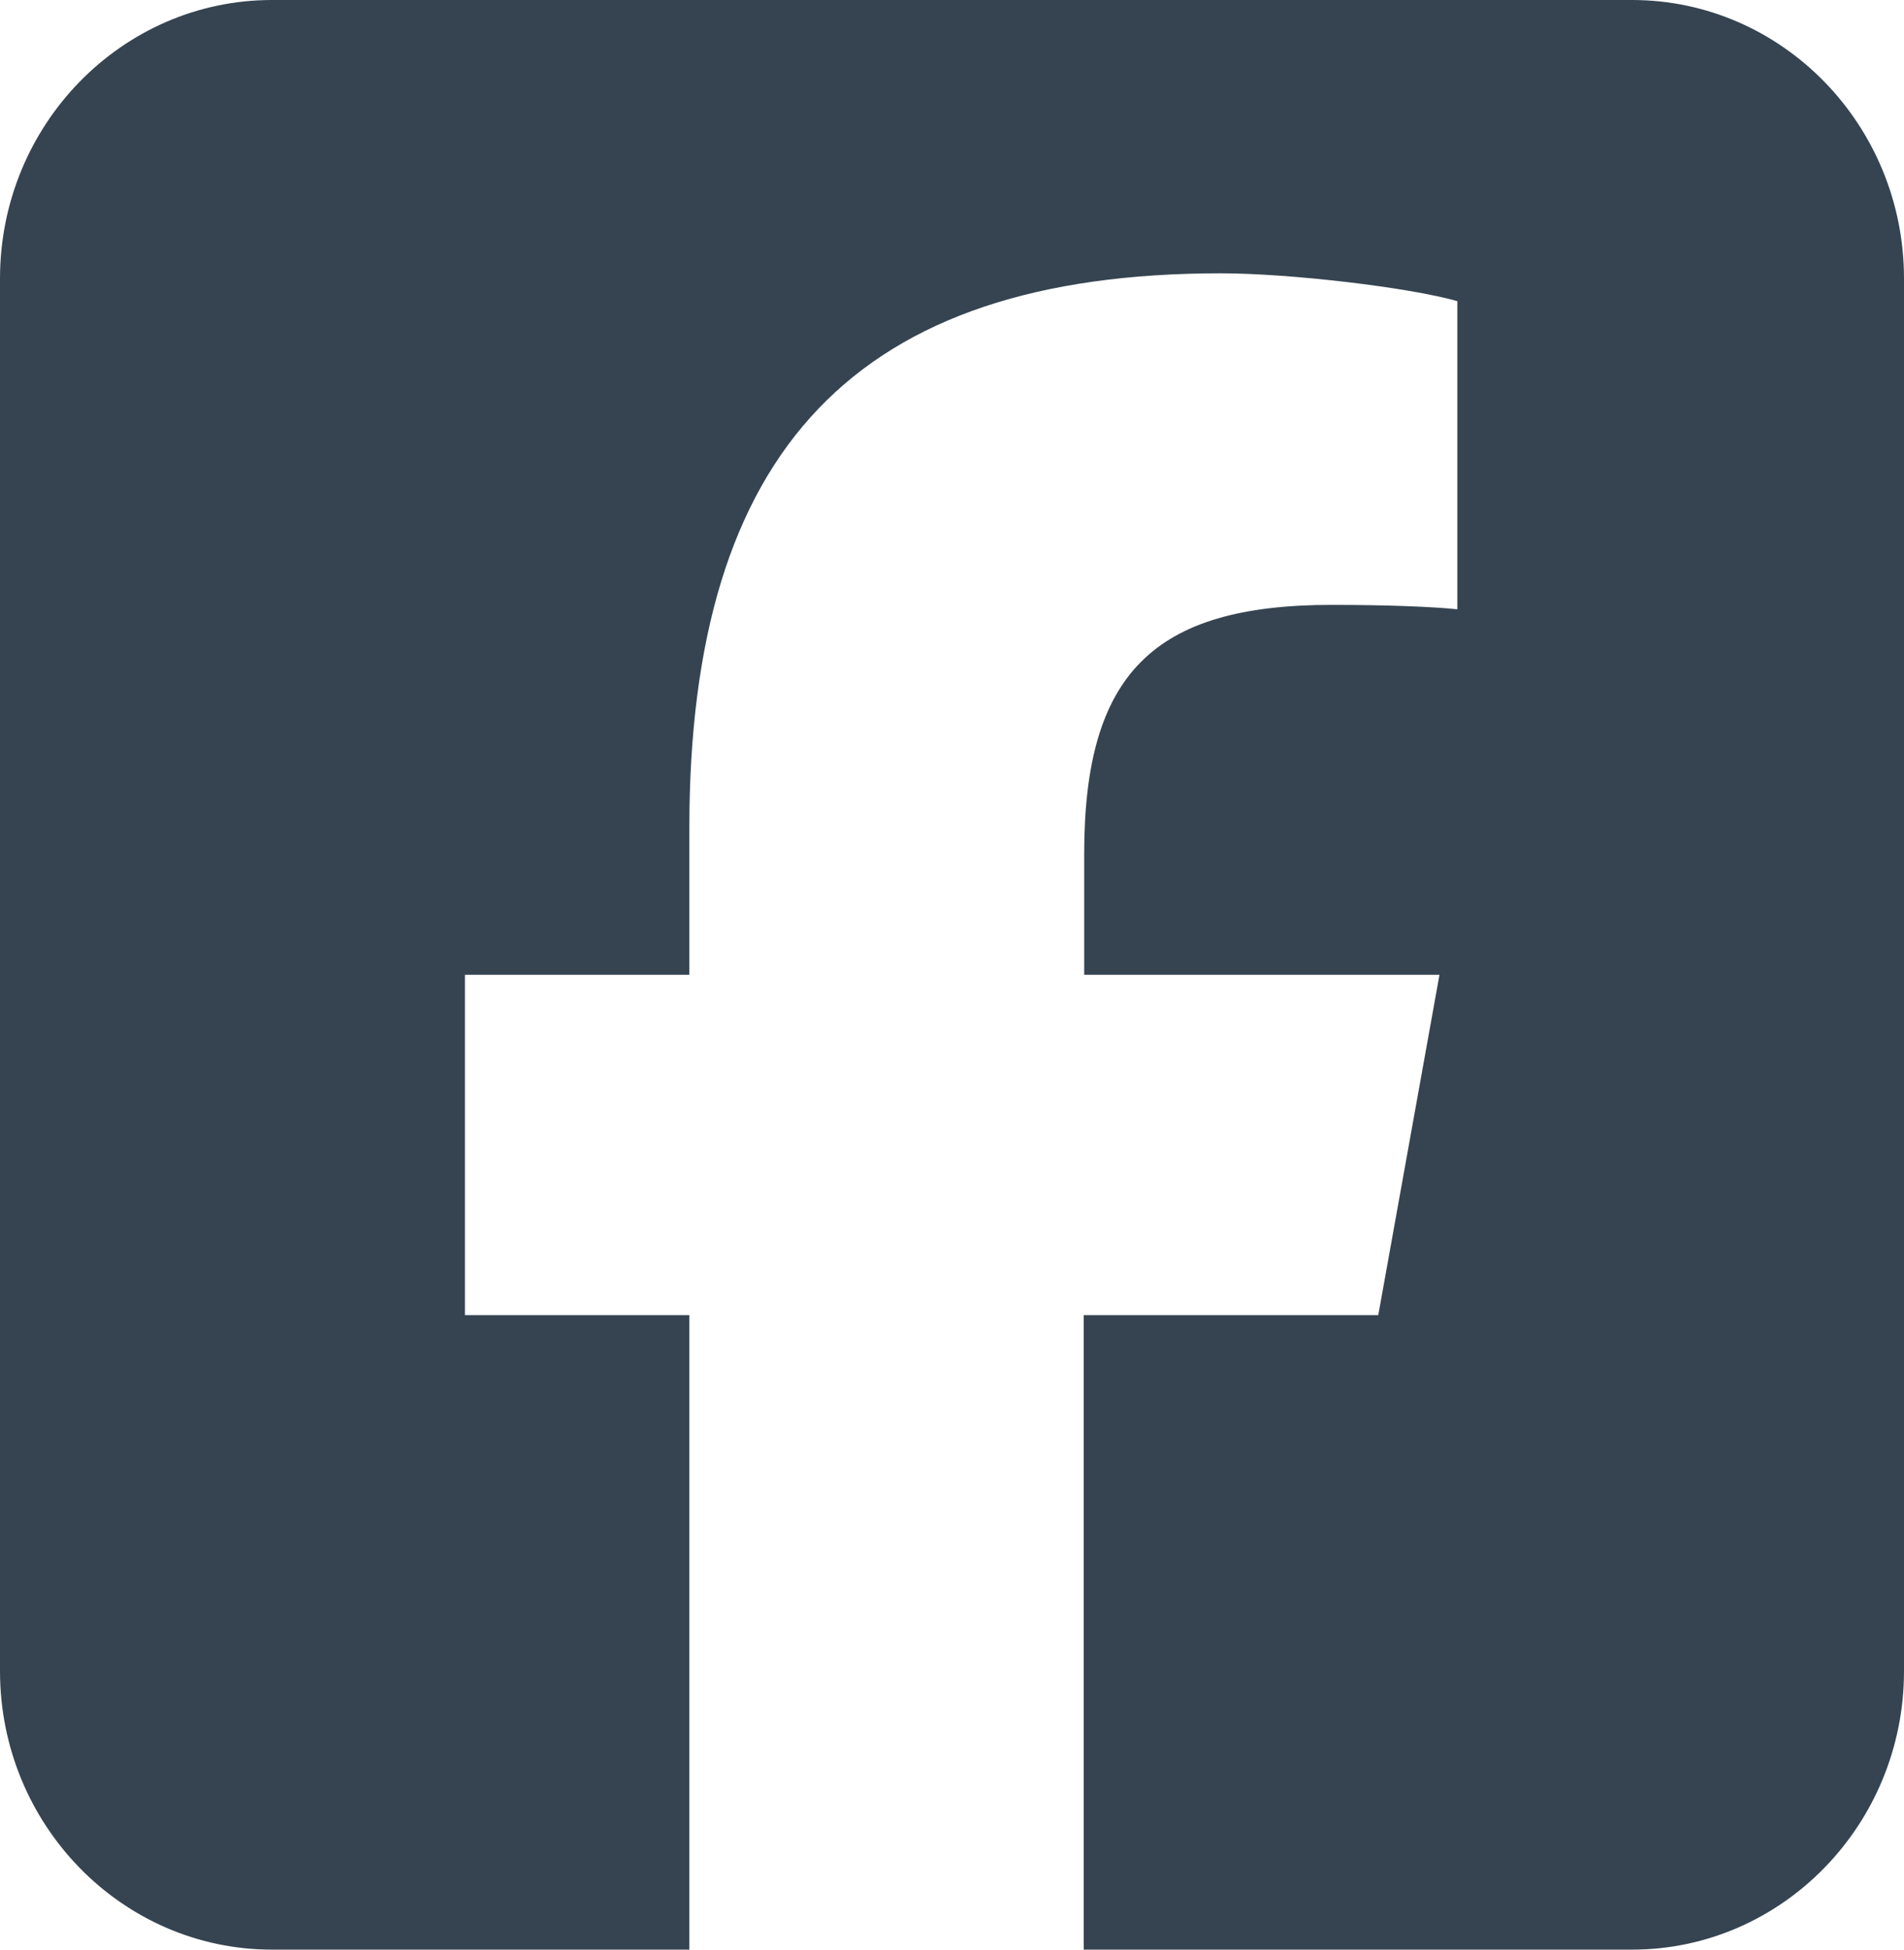 <svg width="42" height="43" viewBox="0 0 42 43" fill="none" xmlns="http://www.w3.org/2000/svg">
<path d="M6 0C2.691 0 0 2.755 0 6.143V36.857C0 40.245 2.691 43 6 43H15.206V29.006H10.256V21.5H15.206V18.265C15.206 9.905 18.9 6.028 26.925 6.028C28.444 6.028 31.069 6.335 32.147 6.642V13.438C31.584 13.38 30.6 13.341 29.372 13.341C25.434 13.341 23.916 14.868 23.916 18.832V21.5H31.753L30.403 29.006H23.906V43H36C39.309 43 42 40.245 42 36.857V6.143C42 2.755 39.309 0 36 0H6Z" fill="#364451"/>
</svg>

